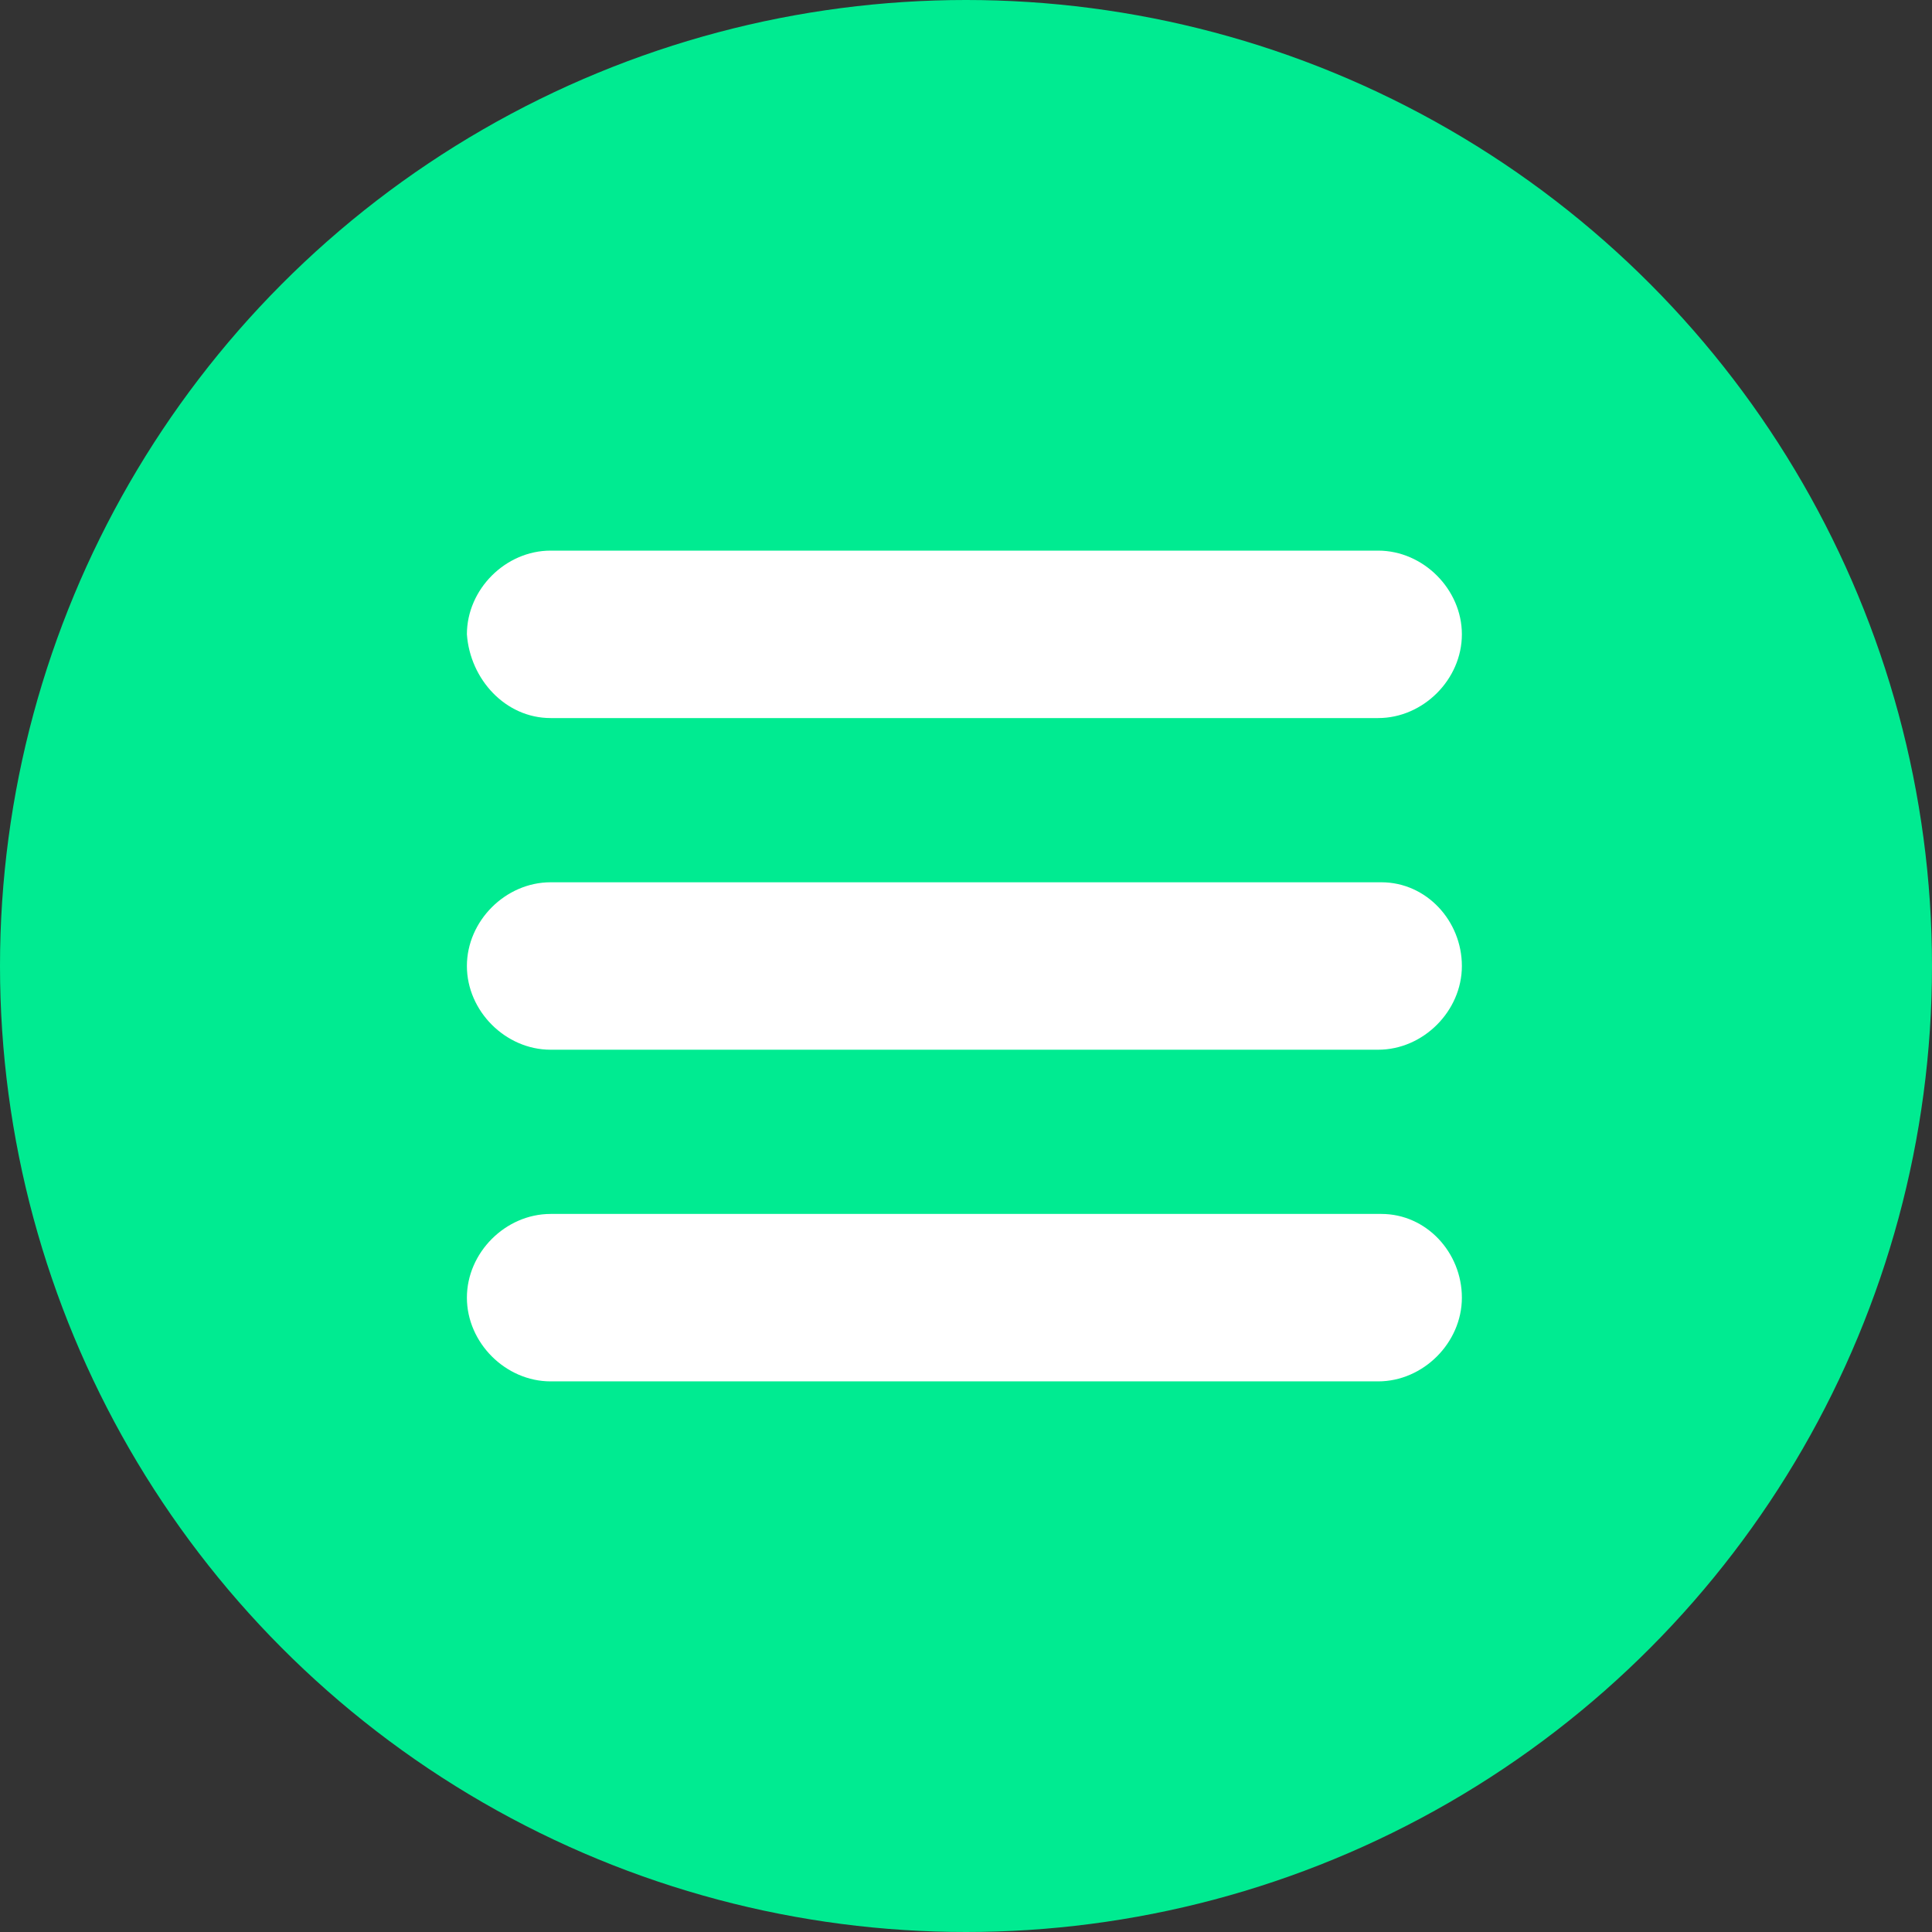 <?xml version="1.0" encoding="utf-8"?>
<!-- Generator: Adobe Illustrator 23.0.1, SVG Export Plug-In . SVG Version: 6.00 Build 0)  -->
<svg version="1.1" id="レイヤー_1" xmlns="http://www.w3.org/2000/svg" xmlns:xlink="http://www.w3.org/1999/xlink" x="0px"
	 y="0px" viewBox="0 0 60 60" style="enable-background:new 0 0 60 60;" xml:space="preserve">
<rect x="0" y="0" width="60" height="60" fill="#333333" stroke="none"/>
<style type="text/css">
	.st0{fill:#00EB91;}
	.st1{fill:#FFFFFF;}
</style>
<g>
	<circle class="st0" cx="30" cy="30" r="30"/>
	<path class="st1" d="M17.1,22.3h25.7c1.4,0,2.6-1.2,2.6-2.6c0-1.4-1.2-2.6-2.6-2.6H17.1c-1.4,0-2.6,1.2-2.6,2.6
		C14.6,21.1,15.7,22.3,17.1,22.3z M42.9,27.4H17.1c-1.4,0-2.6,1.2-2.6,2.6s1.2,2.6,2.6,2.6h25.7c1.4,0,2.6-1.2,2.6-2.6
		S44.3,27.4,42.9,27.4z M42.9,37.7H17.1c-1.4,0-2.6,1.2-2.6,2.6c0,1.4,1.2,2.6,2.6,2.6h25.7c1.4,0,2.6-1.2,2.6-2.6
		C45.4,38.9,44.3,37.7,42.9,37.7z"/>
</g>
</svg>
